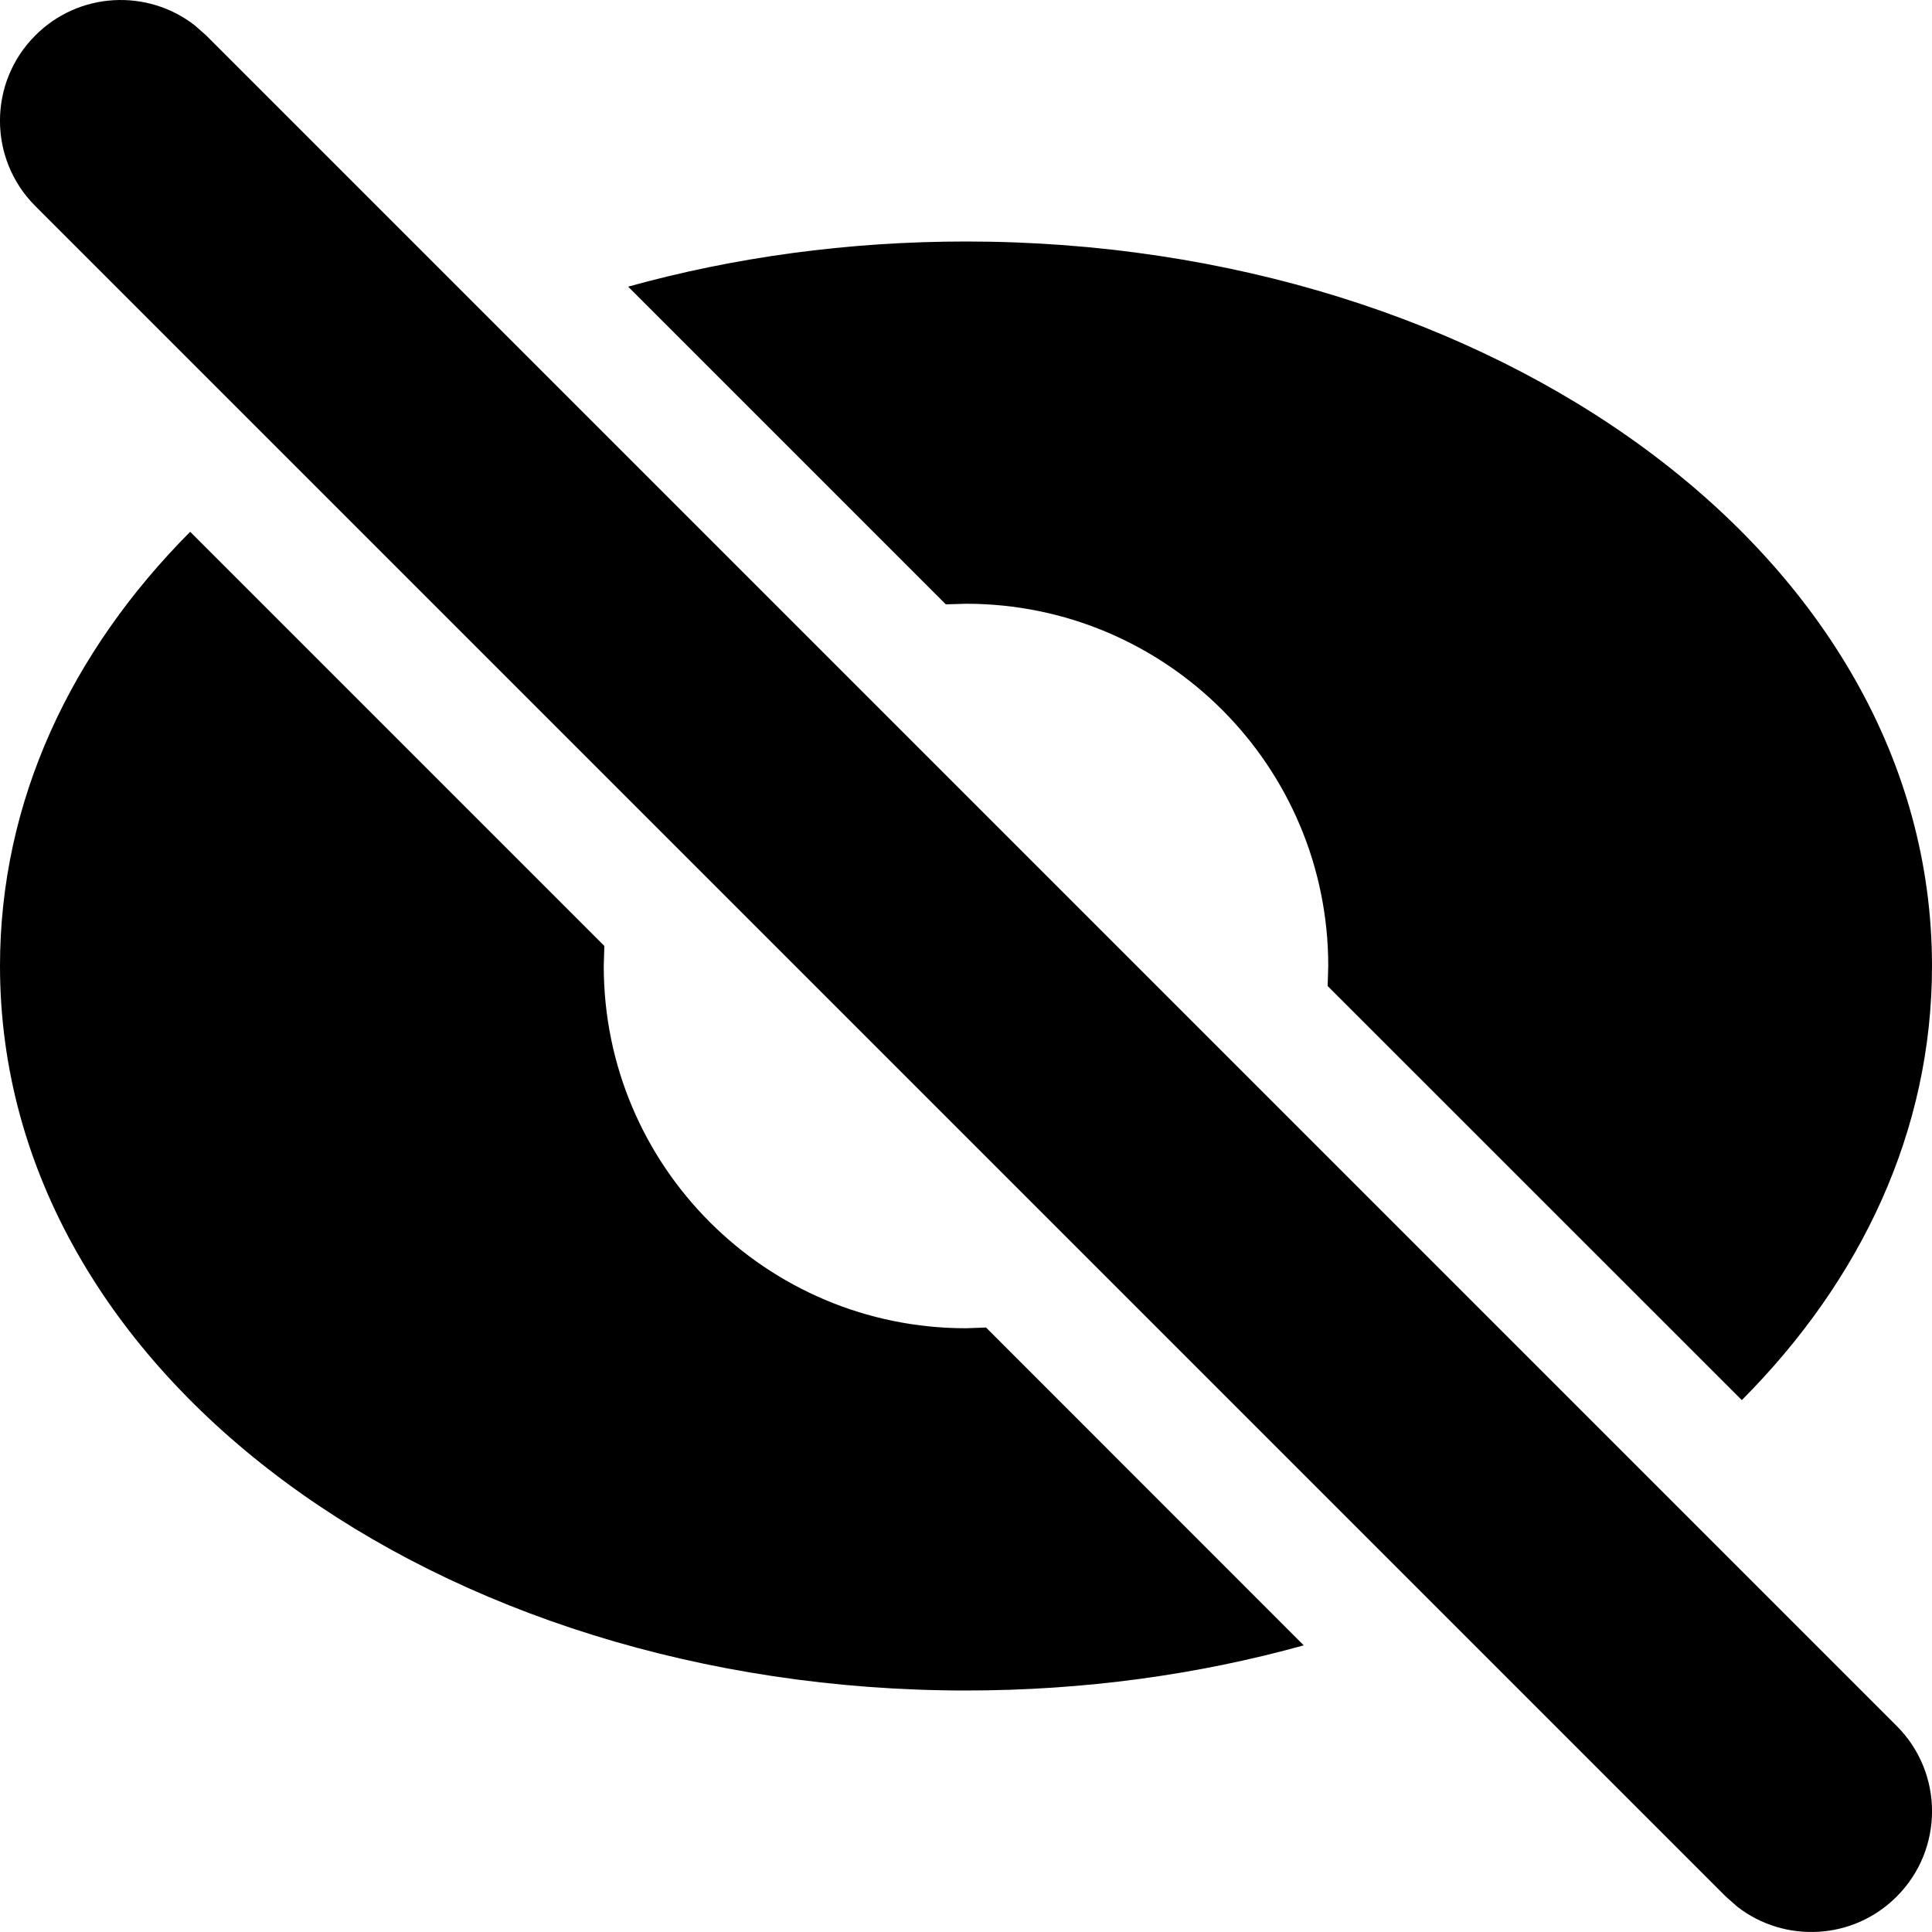 <svg width="16" height="16" viewBox="0 0 16 16" xmlns="http://www.w3.org/2000/svg"
  aria-hidden="true" focusable="false">
  <g fill-rule="evenodd">
    <rect fill="none" x="0" y="0" width="16" height="16"></rect>
    <path
      d="M1.613 0.21L1.707 0.293L15.707 14.293C16.098 14.683 16.098 15.317 15.707 15.707C15.347 16.068 14.779 16.095 14.387 15.79L14.293 15.707L0.293 1.707C-0.098 1.317 -0.098 0.683 0.293 0.293C0.653 -0.068 1.221 -0.095 1.613 0.21ZM1.575 4.404L5.005 7.834L5 8C5 9.657 6.343 11 8 11L8.166 10.994L10.797 13.626C9.923 13.869 8.98 14 8 14C3.64 14 0 11.4 0 8C0 6.633 0.588 5.396 1.575 4.404ZM16 8C16 4.6 12.36 2 8 2C7.02 2 6.076 2.131 5.202 2.374L7.833 5.005L8 5C9.657 5 11 6.343 11 8L10.995 8.166L14.425 11.595C15.412 10.604 16 9.367 16 8Z"
      fill="currentColor" />
  </g>
</svg>